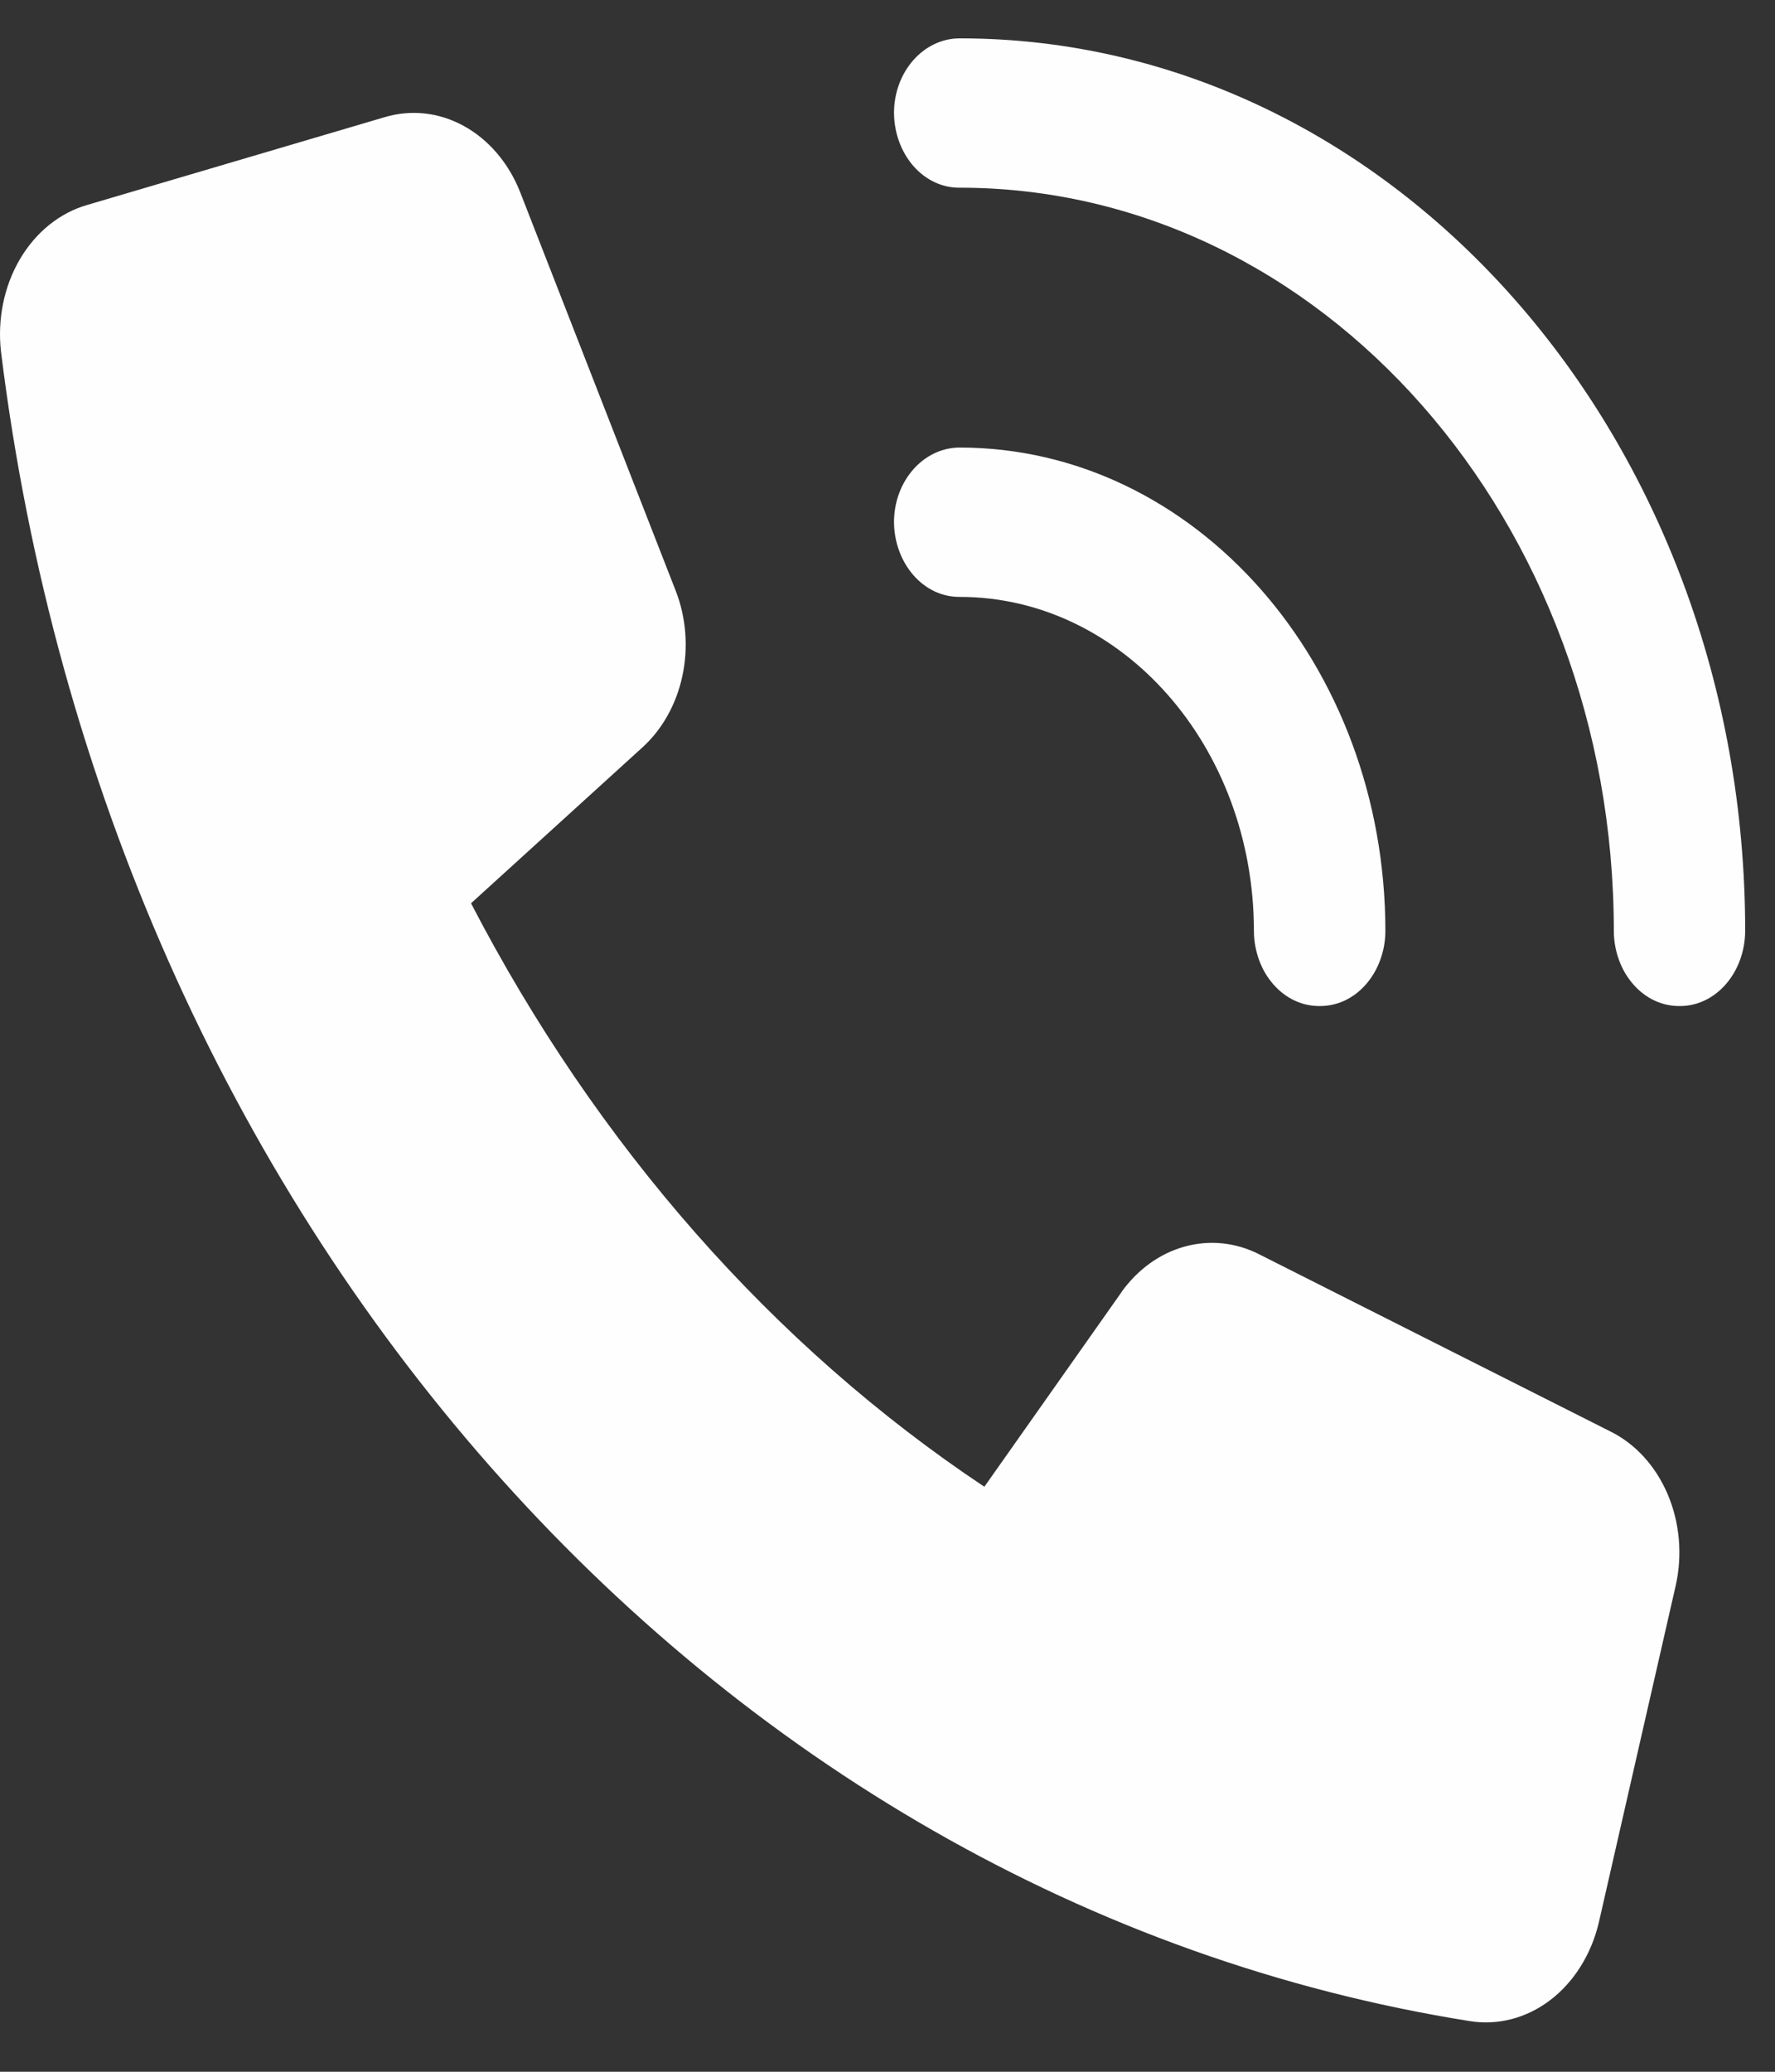 <svg width="30" height="35" viewBox="0 0 30 35" fill="none" xmlns="http://www.w3.org/2000/svg">
<rect x="0" y="0" width="30" height="35" fill="#333333" stroke="none"/>
<path d="M16.218 3.171C15.927 3.174 15.647 3.043 15.439 2.806C15.231 2.569 15.113 2.247 15.11 1.909C15.11 1.214 15.607 0.648 16.221 0.648C23.553 0.648 29.496 7.403 29.496 15.733C29.493 16.071 29.374 16.394 29.166 16.631C28.959 16.867 28.678 16.999 28.387 16.996C28.242 16.997 28.099 16.966 27.965 16.904C27.831 16.841 27.709 16.749 27.606 16.631C27.503 16.514 27.42 16.375 27.364 16.22C27.307 16.066 27.277 15.9 27.276 15.733C27.276 8.797 22.327 3.171 16.221 3.171H16.218ZM23.415 15.733C23.414 15.9 23.384 16.066 23.327 16.22C23.27 16.375 23.188 16.514 23.085 16.631C22.982 16.749 22.86 16.841 22.726 16.904C22.592 16.966 22.448 16.997 22.304 16.996C22.159 16.997 22.016 16.966 21.882 16.904C21.748 16.841 21.626 16.749 21.523 16.631C21.42 16.514 21.337 16.375 21.281 16.22C21.224 16.066 21.194 15.9 21.193 15.733C21.193 12.612 18.968 10.084 16.221 10.084C16.076 10.085 15.933 10.054 15.799 9.992C15.665 9.929 15.543 9.837 15.44 9.719C15.337 9.602 15.254 9.462 15.198 9.308C15.141 9.154 15.111 8.988 15.11 8.821C15.11 8.127 15.607 7.561 16.221 7.561C20.194 7.561 23.415 11.218 23.415 15.733ZM18.952 21.831C19.228 21.445 19.604 21.174 20.025 21.059C20.445 20.943 20.887 20.989 21.282 21.19L27.218 24.183C27.64 24.391 27.984 24.768 28.187 25.246C28.39 25.724 28.438 26.27 28.322 26.786L27.02 32.489C26.891 33.024 26.599 33.487 26.198 33.792C25.797 34.096 25.314 34.221 24.839 34.144C11.955 32.091 1.828 20.584 0.017 5.943C-0.046 5.393 0.068 4.836 0.337 4.378C0.606 3.921 1.012 3.594 1.476 3.462L6.496 1.981C6.944 1.846 7.419 1.897 7.837 2.127C8.256 2.356 8.592 2.748 8.787 3.235L11.421 9.982C11.597 10.434 11.636 10.94 11.533 11.421C11.43 11.901 11.19 12.327 10.853 12.631L7.961 15.26C10.083 19.349 13.069 22.742 16.637 25.117L18.952 21.834V21.831Z" fill="#FEFEFE"/>
</svg>
